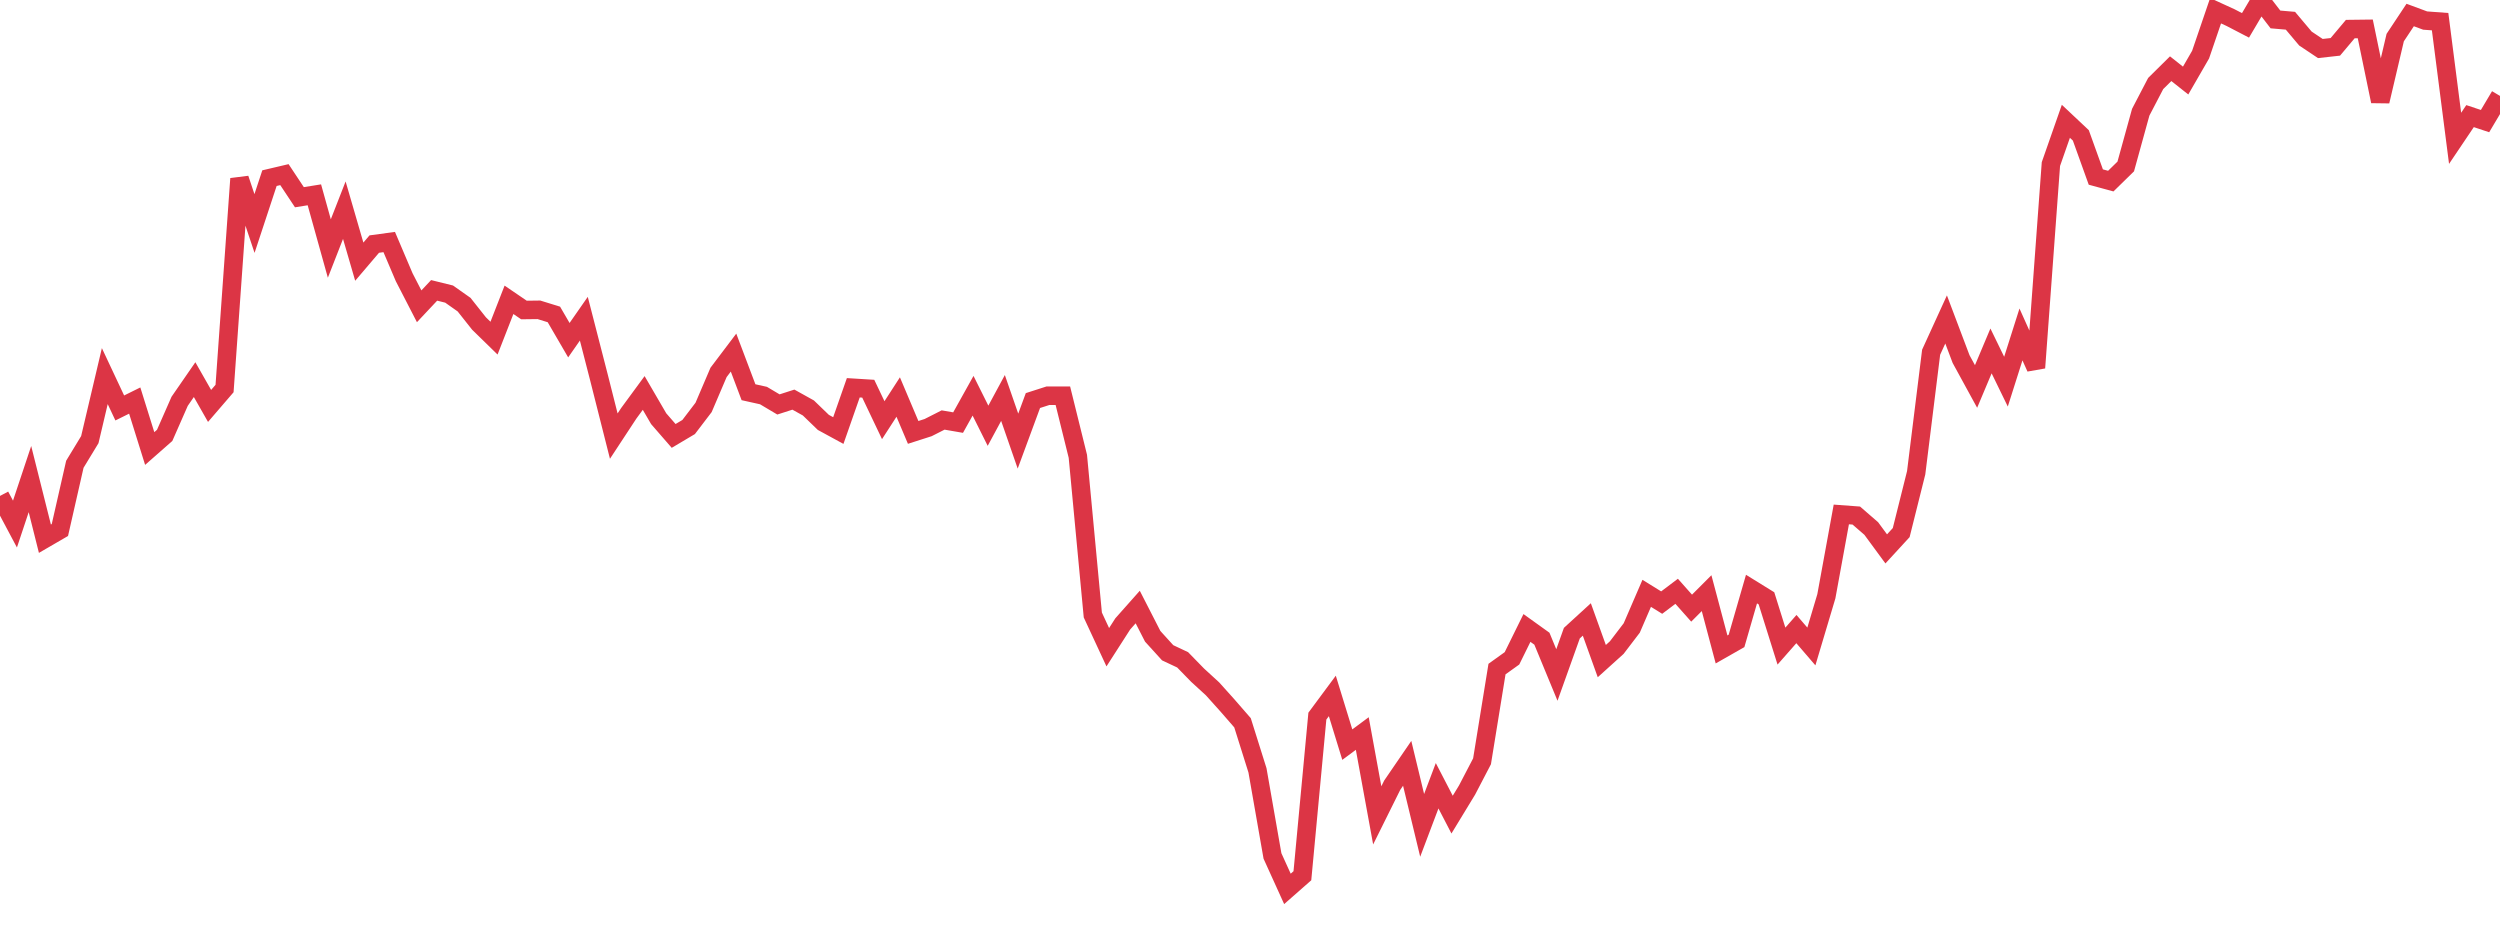 <?xml version="1.0" standalone="no"?>
<!DOCTYPE svg PUBLIC "-//W3C//DTD SVG 1.1//EN" "http://www.w3.org/Graphics/SVG/1.1/DTD/svg11.dtd">
<svg width="135" height="50" viewBox="0 0 135 50" preserveAspectRatio="none" class="sparkline" xmlns="http://www.w3.org/2000/svg"
xmlns:xlink="http://www.w3.org/1999/xlink"><path  class="sparkline--line" d="M 0 26.78 L 0 26.78 L 0.808 28.3 L 1.617 25.87 L 2.425 29.09 L 3.234 28.62 L 4.042 25.07 L 4.85 23.74 L 5.659 20.31 L 6.467 22.03 L 7.275 21.63 L 8.084 24.22 L 8.892 23.51 L 9.701 21.67 L 10.509 20.5 L 11.317 21.92 L 12.126 20.98 L 12.934 9.65 L 13.743 12.07 L 14.551 9.62 L 15.359 9.43 L 16.168 10.65 L 16.976 10.52 L 17.784 13.42 L 18.593 11.35 L 19.401 14.13 L 20.21 13.18 L 21.018 13.07 L 21.826 14.97 L 22.635 16.54 L 23.443 15.68 L 24.251 15.88 L 25.06 16.45 L 25.868 17.47 L 26.677 18.26 L 27.485 16.19 L 28.293 16.74 L 29.102 16.73 L 29.91 16.98 L 30.719 18.37 L 31.527 17.21 L 32.335 20.35 L 33.144 23.55 L 33.952 22.32 L 34.76 21.22 L 35.569 22.61 L 36.377 23.54 L 37.186 23.06 L 37.994 22 L 38.802 20.11 L 39.611 19.04 L 40.419 21.18 L 41.228 21.36 L 42.036 21.84 L 42.844 21.58 L 43.653 22.03 L 44.461 22.81 L 45.269 23.25 L 46.078 20.94 L 46.886 20.99 L 47.695 22.69 L 48.503 21.44 L 49.311 23.35 L 50.12 23.09 L 50.928 22.68 L 51.737 22.82 L 52.545 21.37 L 53.353 22.99 L 54.162 21.49 L 54.97 23.82 L 55.778 21.63 L 56.587 21.37 L 57.395 21.37 L 58.204 24.64 L 59.012 33.21 L 59.82 34.95 L 60.629 33.69 L 61.437 32.78 L 62.246 34.36 L 63.054 35.25 L 63.862 35.63 L 64.671 36.46 L 65.479 37.2 L 66.287 38.1 L 67.096 39.03 L 67.904 41.6 L 68.713 46.22 L 69.521 48 L 70.329 47.29 L 71.138 38.67 L 71.946 37.58 L 72.754 40.21 L 73.563 39.61 L 74.371 44.03 L 75.18 42.4 L 75.988 41.22 L 76.796 44.57 L 77.605 42.43 L 78.413 43.99 L 79.222 42.66 L 80.03 41.11 L 80.838 36.13 L 81.647 35.55 L 82.455 33.91 L 83.263 34.49 L 84.072 36.45 L 84.88 34.19 L 85.689 33.45 L 86.497 35.7 L 87.305 34.97 L 88.114 33.91 L 88.922 32.04 L 89.731 32.54 L 90.539 31.93 L 91.347 32.84 L 92.156 32.03 L 92.964 35.07 L 93.772 34.61 L 94.581 31.81 L 95.389 32.31 L 96.198 34.89 L 97.006 33.97 L 97.814 34.91 L 98.623 32.2 L 99.431 27.78 L 100.24 27.84 L 101.048 28.54 L 101.856 29.64 L 102.665 28.76 L 103.473 25.53 L 104.281 19.02 L 105.09 17.25 L 105.898 19.39 L 106.707 20.87 L 107.515 18.95 L 108.323 20.61 L 109.132 18.06 L 109.94 19.86 L 110.749 8.86 L 111.557 6.55 L 112.365 7.31 L 113.174 9.56 L 113.982 9.78 L 114.79 8.99 L 115.599 6.06 L 116.407 4.51 L 117.216 3.71 L 118.024 4.35 L 118.832 2.95 L 119.641 0.58 L 120.449 0.95 L 121.257 1.37 L 122.066 0 L 122.874 1.05 L 123.683 1.12 L 124.491 2.08 L 125.299 2.62 L 126.108 2.53 L 126.916 1.57 L 127.725 1.56 L 128.533 5.47 L 129.341 2.03 L 130.15 0.81 L 130.958 1.11 L 131.766 1.17 L 132.575 7.47 L 133.383 6.27 L 134.192 6.54 L 135 5.18" fill="none" stroke-width="1" stroke="#dc3545"></path></svg>